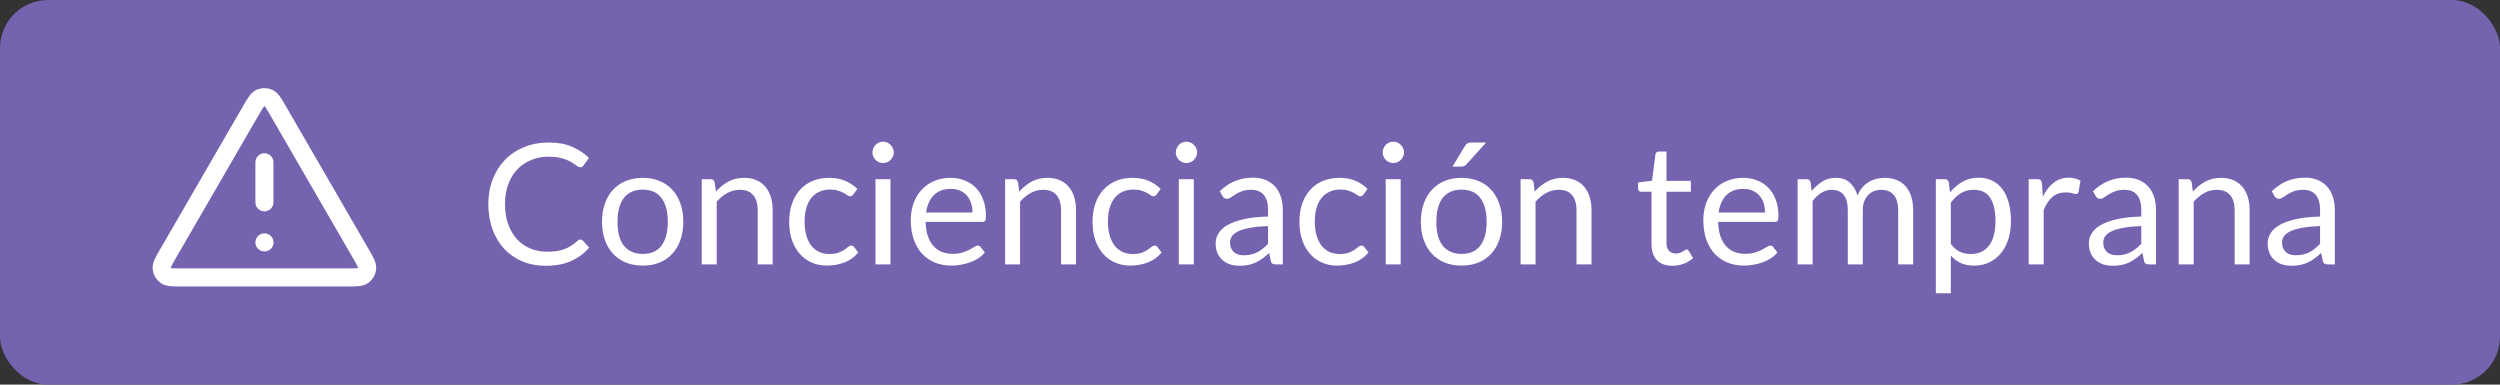 <?xml version="1.0" encoding="UTF-8"?> <svg xmlns="http://www.w3.org/2000/svg" width="208" height="32" viewBox="0 0 208 32" fill="none"><rect x="0" y="0" width="208" height="32" fill="#333333" stroke="none"/><rect width="208" height="32" rx="4" fill="#7663B0"></rect><path d="M22 13.5V16.833M22 20.167H22.008M20.846 9.243L13.992 21.082C13.612 21.739 13.422 22.067 13.45 22.336C13.474 22.571 13.597 22.785 13.789 22.924C14.008 23.083 14.387 23.083 15.146 23.083H28.854C29.613 23.083 29.992 23.083 30.211 22.924C30.402 22.785 30.526 22.571 30.55 22.336C30.578 22.067 30.388 21.739 30.008 21.082L23.154 9.243C22.775 8.589 22.586 8.262 22.338 8.152C22.123 8.056 21.877 8.056 21.661 8.152C21.414 8.262 21.225 8.589 20.846 9.243Z" stroke="white" stroke-width="1.5" stroke-linecap="round" stroke-linejoin="round"></path><path d="M48.288 19.928C48.363 19.928 48.43 19.958 48.491 20.019L49.023 20.6C48.612 21.076 48.113 21.447 47.525 21.713C46.942 21.979 46.237 22.112 45.411 22.112C44.688 22.112 44.032 21.988 43.444 21.741C42.856 21.489 42.354 21.139 41.939 20.691C41.524 20.238 41.202 19.697 40.973 19.067C40.744 18.437 40.63 17.744 40.63 16.988C40.63 16.232 40.751 15.539 40.994 14.909C41.241 14.279 41.587 13.738 42.03 13.285C42.473 12.832 43.003 12.482 43.619 12.235C44.24 11.983 44.923 11.857 45.67 11.857C46.407 11.857 47.042 11.971 47.574 12.2C48.111 12.429 48.587 12.739 49.002 13.131L48.561 13.754C48.528 13.801 48.491 13.84 48.449 13.873C48.407 13.901 48.346 13.915 48.267 13.915C48.206 13.915 48.141 13.894 48.071 13.852C48.006 13.805 47.926 13.749 47.833 13.684C47.74 13.619 47.63 13.549 47.504 13.474C47.378 13.399 47.229 13.329 47.056 13.264C46.883 13.199 46.683 13.145 46.454 13.103C46.225 13.056 45.962 13.033 45.663 13.033C45.126 13.033 44.634 13.126 44.186 13.313C43.743 13.495 43.36 13.756 43.038 14.097C42.716 14.438 42.464 14.853 42.282 15.343C42.105 15.833 42.016 16.381 42.016 16.988C42.016 17.613 42.105 18.171 42.282 18.661C42.464 19.151 42.709 19.566 43.017 19.907C43.33 20.243 43.698 20.5 44.123 20.677C44.548 20.854 45.005 20.943 45.495 20.943C45.794 20.943 46.062 20.927 46.3 20.894C46.538 20.857 46.757 20.801 46.958 20.726C47.163 20.651 47.352 20.558 47.525 20.446C47.702 20.329 47.88 20.192 48.057 20.033C48.136 19.963 48.213 19.928 48.288 19.928ZM53.476 14.797C53.994 14.797 54.461 14.883 54.876 15.056C55.296 15.229 55.651 15.474 55.94 15.791C56.234 16.108 56.458 16.493 56.612 16.946C56.771 17.394 56.85 17.896 56.85 18.451C56.85 19.011 56.771 19.515 56.612 19.963C56.458 20.411 56.234 20.794 55.94 21.111C55.651 21.428 55.296 21.673 54.876 21.846C54.461 22.014 53.994 22.098 53.476 22.098C52.958 22.098 52.489 22.014 52.069 21.846C51.654 21.673 51.299 21.428 51.005 21.111C50.711 20.794 50.485 20.411 50.326 19.963C50.167 19.515 50.088 19.011 50.088 18.451C50.088 17.896 50.167 17.394 50.326 16.946C50.485 16.493 50.711 16.108 51.005 15.791C51.299 15.474 51.654 15.229 52.069 15.056C52.489 14.883 52.958 14.797 53.476 14.797ZM53.476 21.125C54.176 21.125 54.699 20.892 55.044 20.425C55.389 19.954 55.562 19.298 55.562 18.458C55.562 17.613 55.389 16.955 55.044 16.484C54.699 16.013 54.176 15.777 53.476 15.777C53.121 15.777 52.813 15.838 52.552 15.959C52.291 16.08 52.071 16.255 51.894 16.484C51.721 16.713 51.591 16.995 51.502 17.331C51.418 17.662 51.376 18.038 51.376 18.458C51.376 18.878 51.418 19.254 51.502 19.585C51.591 19.916 51.721 20.196 51.894 20.425C52.071 20.649 52.291 20.822 52.552 20.943C52.813 21.064 53.121 21.125 53.476 21.125ZM58.385 22V14.909H59.127C59.305 14.909 59.417 14.995 59.463 15.168L59.561 15.938C59.869 15.597 60.212 15.322 60.59 15.112C60.973 14.902 61.414 14.797 61.913 14.797C62.301 14.797 62.641 14.862 62.935 14.993C63.234 15.119 63.481 15.301 63.677 15.539C63.878 15.772 64.03 16.055 64.132 16.386C64.235 16.717 64.286 17.084 64.286 17.485V22H63.04V17.485C63.04 16.948 62.917 16.533 62.669 16.239C62.427 15.94 62.053 15.791 61.549 15.791C61.181 15.791 60.835 15.88 60.513 16.057C60.196 16.234 59.902 16.475 59.631 16.778V22H58.385ZM71.002 16.169C70.964 16.22 70.927 16.26 70.89 16.288C70.852 16.316 70.799 16.33 70.729 16.33C70.659 16.33 70.582 16.302 70.498 16.246C70.418 16.185 70.316 16.12 70.19 16.05C70.064 15.98 69.91 15.917 69.728 15.861C69.55 15.8 69.331 15.77 69.07 15.77C68.724 15.77 68.419 15.833 68.153 15.959C67.887 16.08 67.663 16.258 67.481 16.491C67.303 16.724 67.168 17.007 67.075 17.338C66.986 17.669 66.942 18.04 66.942 18.451C66.942 18.88 66.991 19.263 67.089 19.599C67.187 19.93 67.324 20.21 67.502 20.439C67.679 20.663 67.894 20.836 68.146 20.957C68.402 21.074 68.689 21.132 69.007 21.132C69.31 21.132 69.56 21.097 69.756 21.027C69.952 20.952 70.115 20.871 70.246 20.782C70.376 20.693 70.484 20.614 70.568 20.544C70.652 20.469 70.736 20.432 70.82 20.432C70.927 20.432 71.006 20.472 71.058 20.551L71.408 21.006C71.1 21.384 70.715 21.662 70.253 21.839C69.791 22.012 69.303 22.098 68.79 22.098C68.346 22.098 67.933 22.016 67.551 21.853C67.173 21.69 66.844 21.454 66.564 21.146C66.284 20.833 66.062 20.451 65.899 19.998C65.74 19.545 65.661 19.03 65.661 18.451C65.661 17.924 65.733 17.436 65.878 16.988C66.027 16.54 66.242 16.155 66.522 15.833C66.806 15.506 67.156 15.252 67.572 15.07C67.987 14.888 68.463 14.797 69 14.797C69.494 14.797 69.933 14.879 70.316 15.042C70.698 15.201 71.037 15.427 71.331 15.721L71.002 16.169ZM74.086 14.909V22H72.84V14.909H74.086ZM74.366 12.683C74.366 12.804 74.34 12.919 74.289 13.026C74.242 13.129 74.177 13.222 74.093 13.306C74.013 13.385 73.92 13.448 73.813 13.495C73.705 13.542 73.591 13.565 73.47 13.565C73.348 13.565 73.234 13.542 73.127 13.495C73.024 13.448 72.931 13.385 72.847 13.306C72.767 13.222 72.704 13.129 72.658 13.026C72.611 12.919 72.588 12.804 72.588 12.683C72.588 12.562 72.611 12.447 72.658 12.34C72.704 12.228 72.767 12.132 72.847 12.053C72.931 11.969 73.024 11.904 73.127 11.857C73.234 11.81 73.348 11.787 73.47 11.787C73.591 11.787 73.705 11.81 73.813 11.857C73.92 11.904 74.013 11.969 74.093 12.053C74.177 12.132 74.242 12.228 74.289 12.34C74.34 12.447 74.366 12.562 74.366 12.683ZM79.089 14.797C79.513 14.797 79.905 14.869 80.265 15.014C80.624 15.154 80.934 15.359 81.196 15.63C81.457 15.896 81.66 16.227 81.805 16.624C81.954 17.016 82.029 17.464 82.029 17.968C82.029 18.164 82.008 18.295 81.966 18.36C81.924 18.425 81.844 18.458 81.728 18.458H77.01C77.019 18.906 77.08 19.296 77.192 19.627C77.304 19.958 77.458 20.236 77.654 20.46C77.85 20.679 78.083 20.845 78.354 20.957C78.624 21.064 78.928 21.118 79.264 21.118C79.576 21.118 79.845 21.083 80.069 21.013C80.297 20.938 80.493 20.859 80.657 20.775C80.82 20.691 80.955 20.614 81.063 20.544C81.175 20.469 81.27 20.432 81.35 20.432C81.452 20.432 81.532 20.472 81.588 20.551L81.938 21.006C81.784 21.193 81.599 21.356 81.385 21.496C81.17 21.631 80.939 21.743 80.692 21.832C80.449 21.921 80.197 21.986 79.936 22.028C79.674 22.075 79.415 22.098 79.159 22.098C78.669 22.098 78.216 22.016 77.801 21.853C77.39 21.685 77.033 21.442 76.73 21.125C76.431 20.803 76.198 20.406 76.03 19.935C75.862 19.464 75.778 18.922 75.778 18.311C75.778 17.816 75.852 17.354 76.002 16.925C76.156 16.496 76.375 16.125 76.66 15.812C76.944 15.495 77.292 15.247 77.703 15.07C78.113 14.888 78.575 14.797 79.089 14.797ZM79.117 15.714C78.515 15.714 78.041 15.889 77.696 16.239C77.35 16.584 77.136 17.065 77.052 17.681H80.909C80.909 17.392 80.869 17.128 80.79 16.89C80.71 16.647 80.594 16.44 80.44 16.267C80.286 16.09 80.097 15.954 79.873 15.861C79.653 15.763 79.401 15.714 79.117 15.714ZM83.624 22V14.909H84.366C84.543 14.909 84.655 14.995 84.702 15.168L84.8 15.938C85.108 15.597 85.451 15.322 85.829 15.112C86.211 14.902 86.652 14.797 87.152 14.797C87.539 14.797 87.88 14.862 88.174 14.993C88.472 15.119 88.72 15.301 88.916 15.539C89.116 15.772 89.268 16.055 89.371 16.386C89.473 16.717 89.525 17.084 89.525 17.485V22H88.279V17.485C88.279 16.948 88.155 16.533 87.908 16.239C87.665 15.94 87.292 15.791 86.788 15.791C86.419 15.791 86.074 15.88 85.752 16.057C85.434 16.234 85.14 16.475 84.87 16.778V22H83.624ZM96.24 16.169C96.203 16.22 96.165 16.26 96.128 16.288C96.091 16.316 96.037 16.33 95.967 16.33C95.897 16.33 95.82 16.302 95.736 16.246C95.656 16.185 95.554 16.12 95.428 16.05C95.302 15.98 95.148 15.917 94.966 15.861C94.788 15.8 94.569 15.77 94.308 15.77C93.963 15.77 93.657 15.833 93.391 15.959C93.125 16.08 92.901 16.258 92.719 16.491C92.541 16.724 92.406 17.007 92.313 17.338C92.224 17.669 92.18 18.04 92.18 18.451C92.18 18.88 92.229 19.263 92.327 19.599C92.425 19.93 92.562 20.21 92.74 20.439C92.917 20.663 93.132 20.836 93.384 20.957C93.641 21.074 93.927 21.132 94.245 21.132C94.548 21.132 94.798 21.097 94.994 21.027C95.19 20.952 95.353 20.871 95.484 20.782C95.615 20.693 95.722 20.614 95.806 20.544C95.89 20.469 95.974 20.432 96.058 20.432C96.165 20.432 96.245 20.472 96.296 20.551L96.646 21.006C96.338 21.384 95.953 21.662 95.491 21.839C95.029 22.012 94.541 22.098 94.028 22.098C93.585 22.098 93.171 22.016 92.789 21.853C92.411 21.69 92.082 21.454 91.802 21.146C91.522 20.833 91.3 20.451 91.137 19.998C90.978 19.545 90.899 19.03 90.899 18.451C90.899 17.924 90.971 17.436 91.116 16.988C91.265 16.54 91.48 16.155 91.76 15.833C92.044 15.506 92.394 15.252 92.81 15.07C93.225 14.888 93.701 14.797 94.238 14.797C94.733 14.797 95.171 14.879 95.554 15.042C95.936 15.201 96.275 15.427 96.569 15.721L96.24 16.169ZM99.324 14.909V22H98.078V14.909H99.324ZM99.604 12.683C99.604 12.804 99.578 12.919 99.527 13.026C99.48 13.129 99.415 13.222 99.331 13.306C99.252 13.385 99.158 13.448 99.051 13.495C98.944 13.542 98.829 13.565 98.708 13.565C98.587 13.565 98.472 13.542 98.365 13.495C98.262 13.448 98.169 13.385 98.085 13.306C98.006 13.222 97.943 13.129 97.896 13.026C97.849 12.919 97.826 12.804 97.826 12.683C97.826 12.562 97.849 12.447 97.896 12.34C97.943 12.228 98.006 12.132 98.085 12.053C98.169 11.969 98.262 11.904 98.365 11.857C98.472 11.81 98.587 11.787 98.708 11.787C98.829 11.787 98.944 11.81 99.051 11.857C99.158 11.904 99.252 11.969 99.331 12.053C99.415 12.132 99.48 12.228 99.527 12.34C99.578 12.447 99.604 12.562 99.604 12.683ZM106.728 22H106.175C106.054 22 105.956 21.981 105.881 21.944C105.806 21.907 105.757 21.827 105.734 21.706L105.594 21.048C105.407 21.216 105.225 21.368 105.048 21.503C104.871 21.634 104.684 21.746 104.488 21.839C104.292 21.928 104.082 21.995 103.858 22.042C103.639 22.089 103.394 22.112 103.123 22.112C102.848 22.112 102.589 22.075 102.346 22C102.108 21.921 101.9 21.804 101.723 21.65C101.546 21.496 101.403 21.302 101.296 21.069C101.193 20.831 101.142 20.551 101.142 20.229C101.142 19.949 101.219 19.681 101.373 19.424C101.527 19.163 101.774 18.932 102.115 18.731C102.46 18.53 102.911 18.367 103.466 18.241C104.021 18.11 104.7 18.036 105.503 18.017V17.464C105.503 16.913 105.384 16.498 105.146 16.218C104.913 15.933 104.565 15.791 104.103 15.791C103.8 15.791 103.543 15.831 103.333 15.91C103.128 15.985 102.948 16.071 102.794 16.169C102.645 16.262 102.514 16.349 102.402 16.428C102.295 16.503 102.187 16.54 102.08 16.54C101.996 16.54 101.921 16.519 101.856 16.477C101.795 16.43 101.746 16.374 101.709 16.309L101.485 15.91C101.877 15.532 102.299 15.25 102.752 15.063C103.205 14.876 103.706 14.783 104.257 14.783C104.654 14.783 105.006 14.848 105.314 14.979C105.622 15.11 105.881 15.292 106.091 15.525C106.301 15.758 106.46 16.041 106.567 16.372C106.674 16.703 106.728 17.067 106.728 17.464V22ZM103.494 21.237C103.713 21.237 103.914 21.216 104.096 21.174C104.278 21.127 104.448 21.064 104.607 20.985C104.77 20.901 104.924 20.801 105.069 20.684C105.218 20.567 105.363 20.434 105.503 20.285V18.808C104.929 18.827 104.441 18.873 104.04 18.948C103.639 19.018 103.312 19.111 103.06 19.228C102.808 19.345 102.624 19.482 102.507 19.641C102.395 19.8 102.339 19.977 102.339 20.173C102.339 20.36 102.369 20.521 102.43 20.656C102.491 20.791 102.572 20.903 102.675 20.992C102.778 21.076 102.899 21.139 103.039 21.181C103.179 21.218 103.331 21.237 103.494 21.237ZM113.453 16.169C113.415 16.22 113.378 16.26 113.341 16.288C113.303 16.316 113.25 16.33 113.18 16.33C113.11 16.33 113.033 16.302 112.949 16.246C112.869 16.185 112.767 16.12 112.641 16.05C112.515 15.98 112.361 15.917 112.179 15.861C112.001 15.8 111.782 15.77 111.521 15.77C111.175 15.77 110.87 15.833 110.604 15.959C110.338 16.08 110.114 16.258 109.932 16.491C109.754 16.724 109.619 17.007 109.526 17.338C109.437 17.669 109.393 18.04 109.393 18.451C109.393 18.88 109.442 19.263 109.54 19.599C109.638 19.93 109.775 20.21 109.953 20.439C110.13 20.663 110.345 20.836 110.597 20.957C110.853 21.074 111.14 21.132 111.458 21.132C111.761 21.132 112.011 21.097 112.207 21.027C112.403 20.952 112.566 20.871 112.697 20.782C112.827 20.693 112.935 20.614 113.019 20.544C113.103 20.469 113.187 20.432 113.271 20.432C113.378 20.432 113.457 20.472 113.509 20.551L113.859 21.006C113.551 21.384 113.166 21.662 112.704 21.839C112.242 22.012 111.754 22.098 111.241 22.098C110.797 22.098 110.384 22.016 110.002 21.853C109.624 21.69 109.295 21.454 109.015 21.146C108.735 20.833 108.513 20.451 108.35 19.998C108.191 19.545 108.112 19.03 108.112 18.451C108.112 17.924 108.184 17.436 108.329 16.988C108.478 16.54 108.693 16.155 108.973 15.833C109.257 15.506 109.607 15.252 110.023 15.07C110.438 14.888 110.914 14.797 111.451 14.797C111.945 14.797 112.384 14.879 112.767 15.042C113.149 15.201 113.488 15.427 113.782 15.721L113.453 16.169ZM116.537 14.909V22H115.291V14.909H116.537ZM116.817 12.683C116.817 12.804 116.791 12.919 116.74 13.026C116.693 13.129 116.628 13.222 116.544 13.306C116.465 13.385 116.371 13.448 116.264 13.495C116.157 13.542 116.042 13.565 115.921 13.565C115.8 13.565 115.685 13.542 115.578 13.495C115.475 13.448 115.382 13.385 115.298 13.306C115.219 13.222 115.156 13.129 115.109 13.026C115.062 12.919 115.039 12.804 115.039 12.683C115.039 12.562 115.062 12.447 115.109 12.34C115.156 12.228 115.219 12.132 115.298 12.053C115.382 11.969 115.475 11.904 115.578 11.857C115.685 11.81 115.8 11.787 115.921 11.787C116.042 11.787 116.157 11.81 116.264 11.857C116.371 11.904 116.465 11.969 116.544 12.053C116.628 12.132 116.693 12.228 116.74 12.34C116.791 12.447 116.817 12.562 116.817 12.683ZM121.603 14.797C122.121 14.797 122.588 14.883 123.003 15.056C123.423 15.229 123.778 15.474 124.067 15.791C124.361 16.108 124.585 16.493 124.739 16.946C124.898 17.394 124.977 17.896 124.977 18.451C124.977 19.011 124.898 19.515 124.739 19.963C124.585 20.411 124.361 20.794 124.067 21.111C123.778 21.428 123.423 21.673 123.003 21.846C122.588 22.014 122.121 22.098 121.603 22.098C121.085 22.098 120.616 22.014 120.196 21.846C119.781 21.673 119.426 21.428 119.132 21.111C118.838 20.794 118.612 20.411 118.453 19.963C118.294 19.515 118.215 19.011 118.215 18.451C118.215 17.896 118.294 17.394 118.453 16.946C118.612 16.493 118.838 16.108 119.132 15.791C119.426 15.474 119.781 15.229 120.196 15.056C120.616 14.883 121.085 14.797 121.603 14.797ZM121.603 21.125C122.303 21.125 122.826 20.892 123.171 20.425C123.516 19.954 123.689 19.298 123.689 18.458C123.689 17.613 123.516 16.955 123.171 16.484C122.826 16.013 122.303 15.777 121.603 15.777C121.248 15.777 120.94 15.838 120.679 15.959C120.418 16.08 120.198 16.255 120.021 16.484C119.848 16.713 119.718 16.995 119.629 17.331C119.545 17.662 119.503 18.038 119.503 18.458C119.503 18.878 119.545 19.254 119.629 19.585C119.718 19.916 119.848 20.196 120.021 20.425C120.198 20.649 120.418 20.822 120.679 20.943C120.94 21.064 121.248 21.125 121.603 21.125ZM123.647 11.857L122.016 13.663C121.951 13.733 121.885 13.784 121.82 13.817C121.759 13.845 121.68 13.859 121.582 13.859H120.84L121.876 12.165C121.941 12.058 122.011 11.981 122.086 11.934C122.165 11.883 122.28 11.857 122.429 11.857H123.647ZM126.512 22V14.909H127.254C127.432 14.909 127.544 14.995 127.59 15.168L127.688 15.938C127.996 15.597 128.339 15.322 128.717 15.112C129.1 14.902 129.541 14.797 130.04 14.797C130.428 14.797 130.768 14.862 131.062 14.993C131.361 15.119 131.608 15.301 131.804 15.539C132.005 15.772 132.157 16.055 132.259 16.386C132.362 16.717 132.413 17.084 132.413 17.485V22H131.167V17.485C131.167 16.948 131.044 16.533 130.796 16.239C130.554 15.94 130.18 15.791 129.676 15.791C129.308 15.791 128.962 15.88 128.64 16.057C128.323 16.234 128.029 16.475 127.758 16.778V22H126.512ZM139.148 22.112C138.588 22.112 138.156 21.956 137.853 21.643C137.554 21.33 137.405 20.88 137.405 20.292V15.952H136.551C136.476 15.952 136.413 15.931 136.362 15.889C136.31 15.842 136.285 15.772 136.285 15.679V15.182L137.447 15.035L137.734 12.844C137.743 12.774 137.773 12.718 137.825 12.676C137.876 12.629 137.941 12.606 138.021 12.606H138.651V15.049H140.681V15.952H138.651V20.208C138.651 20.507 138.723 20.728 138.868 20.873C139.012 21.018 139.199 21.09 139.428 21.09C139.558 21.09 139.67 21.074 139.764 21.041C139.862 21.004 139.946 20.964 140.016 20.922C140.086 20.88 140.144 20.843 140.191 20.81C140.242 20.773 140.286 20.754 140.324 20.754C140.389 20.754 140.447 20.794 140.499 20.873L140.863 21.468C140.648 21.669 140.389 21.827 140.086 21.944C139.782 22.056 139.47 22.112 139.148 22.112ZM145.028 14.797C145.453 14.797 145.845 14.869 146.204 15.014C146.564 15.154 146.874 15.359 147.135 15.63C147.397 15.896 147.6 16.227 147.744 16.624C147.894 17.016 147.968 17.464 147.968 17.968C147.968 18.164 147.947 18.295 147.905 18.36C147.863 18.425 147.784 18.458 147.667 18.458H142.949C142.959 18.906 143.019 19.296 143.131 19.627C143.243 19.958 143.397 20.236 143.593 20.46C143.789 20.679 144.023 20.845 144.293 20.957C144.564 21.064 144.867 21.118 145.203 21.118C145.516 21.118 145.784 21.083 146.008 21.013C146.237 20.938 146.433 20.859 146.596 20.775C146.76 20.691 146.895 20.614 147.002 20.544C147.114 20.469 147.21 20.432 147.289 20.432C147.392 20.432 147.471 20.472 147.527 20.551L147.877 21.006C147.723 21.193 147.539 21.356 147.324 21.496C147.11 21.631 146.879 21.743 146.631 21.832C146.389 21.921 146.137 21.986 145.875 22.028C145.614 22.075 145.355 22.098 145.098 22.098C144.608 22.098 144.156 22.016 143.74 21.853C143.33 21.685 142.973 21.442 142.669 21.125C142.371 20.803 142.137 20.406 141.969 19.935C141.801 19.464 141.717 18.922 141.717 18.311C141.717 17.816 141.792 17.354 141.941 16.925C142.095 16.496 142.315 16.125 142.599 15.812C142.884 15.495 143.232 15.247 143.642 15.07C144.053 14.888 144.515 14.797 145.028 14.797ZM145.056 15.714C144.454 15.714 143.981 15.889 143.635 16.239C143.29 16.584 143.075 17.065 142.991 17.681H146.848C146.848 17.392 146.809 17.128 146.729 16.89C146.65 16.647 146.533 16.44 146.379 16.267C146.225 16.09 146.036 15.954 145.812 15.861C145.593 15.763 145.341 15.714 145.056 15.714ZM149.563 22V14.909H150.305C150.482 14.909 150.594 14.995 150.641 15.168L150.732 15.896C150.993 15.574 151.285 15.31 151.607 15.105C151.934 14.9 152.312 14.797 152.741 14.797C153.222 14.797 153.609 14.93 153.903 15.196C154.202 15.462 154.416 15.821 154.547 16.274C154.645 16.017 154.773 15.796 154.932 15.609C155.095 15.422 155.277 15.268 155.478 15.147C155.679 15.026 155.891 14.937 156.115 14.881C156.344 14.825 156.575 14.797 156.808 14.797C157.181 14.797 157.513 14.858 157.802 14.979C158.096 15.096 158.343 15.268 158.544 15.497C158.749 15.726 158.906 16.008 159.013 16.344C159.12 16.675 159.174 17.056 159.174 17.485V22H157.928V17.485C157.928 16.93 157.807 16.51 157.564 16.225C157.321 15.936 156.969 15.791 156.507 15.791C156.302 15.791 156.106 15.828 155.919 15.903C155.737 15.973 155.576 16.078 155.436 16.218C155.296 16.358 155.184 16.535 155.1 16.75C155.021 16.96 154.981 17.205 154.981 17.485V22H153.735V17.485C153.735 16.916 153.621 16.491 153.392 16.211C153.163 15.931 152.83 15.791 152.391 15.791C152.083 15.791 151.796 15.875 151.53 16.043C151.269 16.206 151.028 16.43 150.809 16.715V22H149.563ZM161.061 24.401V14.909H161.803C161.98 14.909 162.092 14.995 162.139 15.168L162.244 16.008C162.547 15.639 162.893 15.343 163.28 15.119C163.672 14.895 164.122 14.783 164.631 14.783C165.037 14.783 165.406 14.862 165.737 15.021C166.068 15.175 166.351 15.406 166.584 15.714C166.817 16.017 166.997 16.395 167.123 16.848C167.249 17.301 167.312 17.821 167.312 18.409C167.312 18.932 167.242 19.419 167.102 19.872C166.962 20.32 166.761 20.71 166.5 21.041C166.239 21.368 165.917 21.627 165.534 21.818C165.156 22.005 164.729 22.098 164.253 22.098C163.814 22.098 163.439 22.026 163.126 21.881C162.818 21.736 162.545 21.531 162.307 21.265V24.401H161.061ZM164.218 15.791C163.812 15.791 163.455 15.884 163.147 16.071C162.844 16.258 162.564 16.521 162.307 16.862V20.292C162.536 20.6 162.785 20.817 163.056 20.943C163.331 21.069 163.637 21.132 163.973 21.132C164.631 21.132 165.137 20.896 165.492 20.425C165.847 19.954 166.024 19.282 166.024 18.409C166.024 17.947 165.982 17.55 165.898 17.219C165.819 16.888 165.702 16.617 165.548 16.407C165.394 16.192 165.205 16.036 164.981 15.938C164.757 15.84 164.503 15.791 164.218 15.791ZM168.786 22V14.909H169.5C169.635 14.909 169.728 14.935 169.78 14.986C169.831 15.037 169.866 15.126 169.885 15.252L169.969 16.358C170.211 15.863 170.51 15.478 170.865 15.203C171.224 14.923 171.644 14.783 172.125 14.783C172.321 14.783 172.498 14.806 172.657 14.853C172.815 14.895 172.962 14.956 173.098 15.035L172.937 15.966C172.904 16.083 172.832 16.141 172.72 16.141C172.654 16.141 172.554 16.12 172.419 16.078C172.283 16.031 172.094 16.008 171.852 16.008C171.418 16.008 171.054 16.134 170.76 16.386C170.47 16.638 170.228 17.004 170.032 17.485V22H168.786ZM179.38 22H178.827C178.706 22 178.608 21.981 178.533 21.944C178.459 21.907 178.41 21.827 178.386 21.706L178.246 21.048C178.06 21.216 177.878 21.368 177.7 21.503C177.523 21.634 177.336 21.746 177.14 21.839C176.944 21.928 176.734 21.995 176.51 22.042C176.291 22.089 176.046 22.112 175.775 22.112C175.5 22.112 175.241 22.075 174.998 22C174.76 21.921 174.553 21.804 174.375 21.65C174.198 21.496 174.056 21.302 173.948 21.069C173.846 20.831 173.794 20.551 173.794 20.229C173.794 19.949 173.871 19.681 174.025 19.424C174.179 19.163 174.427 18.932 174.767 18.731C175.113 18.53 175.563 18.367 176.118 18.241C176.674 18.11 177.353 18.036 178.155 18.017V17.464C178.155 16.913 178.036 16.498 177.798 16.218C177.565 15.933 177.217 15.791 176.755 15.791C176.452 15.791 176.195 15.831 175.985 15.91C175.78 15.985 175.6 16.071 175.446 16.169C175.297 16.262 175.166 16.349 175.054 16.428C174.947 16.503 174.84 16.54 174.732 16.54C174.648 16.54 174.574 16.519 174.508 16.477C174.448 16.43 174.399 16.374 174.361 16.309L174.137 15.91C174.529 15.532 174.952 15.25 175.404 15.063C175.857 14.876 176.359 14.783 176.909 14.783C177.306 14.783 177.658 14.848 177.966 14.979C178.274 15.11 178.533 15.292 178.743 15.525C178.953 15.758 179.112 16.041 179.219 16.372C179.327 16.703 179.38 17.067 179.38 17.464V22ZM176.146 21.237C176.366 21.237 176.566 21.216 176.748 21.174C176.93 21.127 177.101 21.064 177.259 20.985C177.423 20.901 177.577 20.801 177.721 20.684C177.871 20.567 178.015 20.434 178.155 20.285V18.808C177.581 18.827 177.094 18.873 176.692 18.948C176.291 19.018 175.964 19.111 175.712 19.228C175.46 19.345 175.276 19.482 175.159 19.641C175.047 19.8 174.991 19.977 174.991 20.173C174.991 20.36 175.022 20.521 175.082 20.656C175.143 20.791 175.225 20.903 175.327 20.992C175.43 21.076 175.551 21.139 175.691 21.181C175.831 21.218 175.983 21.237 176.146 21.237ZM181.268 22V14.909H182.01C182.187 14.909 182.299 14.995 182.346 15.168L182.444 15.938C182.752 15.597 183.095 15.322 183.473 15.112C183.856 14.902 184.297 14.797 184.796 14.797C185.183 14.797 185.524 14.862 185.818 14.993C186.117 15.119 186.364 15.301 186.56 15.539C186.761 15.772 186.912 16.055 187.015 16.386C187.118 16.717 187.169 17.084 187.169 17.485V22H185.923V17.485C185.923 16.948 185.799 16.533 185.552 16.239C185.309 15.94 184.936 15.791 184.432 15.791C184.063 15.791 183.718 15.88 183.396 16.057C183.079 16.234 182.785 16.475 182.514 16.778V22H181.268ZM194.255 22H193.702C193.581 22 193.483 21.981 193.408 21.944C193.334 21.907 193.285 21.827 193.261 21.706L193.121 21.048C192.935 21.216 192.753 21.368 192.575 21.503C192.398 21.634 192.211 21.746 192.015 21.839C191.819 21.928 191.609 21.995 191.385 22.042C191.166 22.089 190.921 22.112 190.65 22.112C190.375 22.112 190.116 22.075 189.873 22C189.635 21.921 189.428 21.804 189.25 21.65C189.073 21.496 188.931 21.302 188.823 21.069C188.721 20.831 188.669 20.551 188.669 20.229C188.669 19.949 188.746 19.681 188.9 19.424C189.054 19.163 189.302 18.932 189.642 18.731C189.988 18.53 190.438 18.367 190.993 18.241C191.549 18.11 192.228 18.036 193.03 18.017V17.464C193.03 16.913 192.911 16.498 192.673 16.218C192.44 15.933 192.092 15.791 191.63 15.791C191.327 15.791 191.07 15.831 190.86 15.91C190.655 15.985 190.475 16.071 190.321 16.169C190.172 16.262 190.041 16.349 189.929 16.428C189.822 16.503 189.715 16.54 189.607 16.54C189.523 16.54 189.449 16.519 189.383 16.477C189.323 16.43 189.274 16.374 189.236 16.309L189.012 15.91C189.404 15.532 189.827 15.25 190.279 15.063C190.732 14.876 191.234 14.783 191.784 14.783C192.181 14.783 192.533 14.848 192.841 14.979C193.149 15.11 193.408 15.292 193.618 15.525C193.828 15.758 193.987 16.041 194.094 16.372C194.202 16.703 194.255 17.067 194.255 17.464V22ZM191.021 21.237C191.241 21.237 191.441 21.216 191.623 21.174C191.805 21.127 191.976 21.064 192.134 20.985C192.298 20.901 192.452 20.801 192.596 20.684C192.746 20.567 192.89 20.434 193.03 20.285V18.808C192.456 18.827 191.969 18.873 191.567 18.948C191.166 19.018 190.839 19.111 190.587 19.228C190.335 19.345 190.151 19.482 190.034 19.641C189.922 19.8 189.866 19.977 189.866 20.173C189.866 20.36 189.897 20.521 189.957 20.656C190.018 20.791 190.1 20.903 190.202 20.992C190.305 21.076 190.426 21.139 190.566 21.181C190.706 21.218 190.858 21.237 191.021 21.237Z" fill="white"></path></svg> 